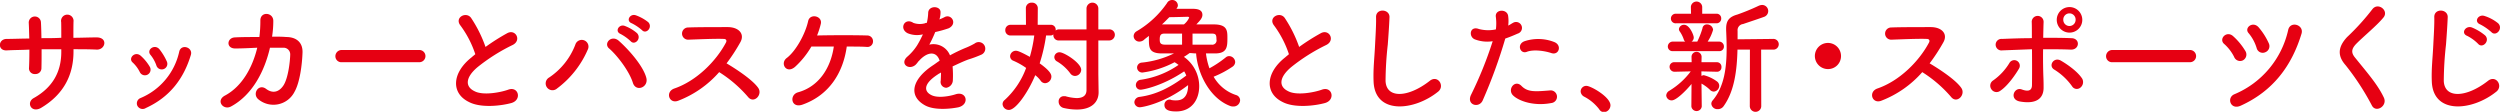 <svg xmlns="http://www.w3.org/2000/svg" width="655.06" height="29.3" viewBox="0 0 655.06 29.3">
  <defs>
    <style>
      .cls-1 {
        fill: #e60012;
        fill-rule: evenodd;
      }
    </style>
  </defs>
  <path id="banner_hdg_winner_sp.svg" class="cls-1" d="M1504.82,14123.8c2.1,0,4.13,0,6.14.1,2.26,0,2.94-3.2-.1-3.2-1.94,0-4.01.1-6.07,0.1,0-1.4,0-2.9.03-4.2a1.639,1.639,0,1,0-3.23.1c0.03,0.9.03,2.5,0.03,4.1-1.74.1-3.45,0.1-5.2,0.1-0.03-1.5-.06-3-0.13-4.1a1.6,1.6,0,1,0-3.19.2c0.06,1.1.09,2.5,0.13,4-2.04,0-4.07.1-6.01,0.1-2.23.1-2.33,3.2,0.19,3,1.81-.1,3.81-0.1,5.85-0.2,0,1.8-.03,3.5-0.1,4.8a1.485,1.485,0,0,0,1.62,1.6,1.544,1.544,0,0,0,1.64-1.6c0.04-1.3.04-3,.04-4.9h5.16v0.7c0,5.2-2.23,9.3-7.23,12.1-2,1.1-.71,4,1.87,2.6,5.94-3.5,8.56-8.6,8.56-14.8v-0.6Zm24.45,3.2a14.762,14.762,0,0,0-1.94-3.2c-1.32-1.5-3.49.2-2.32,1.5a9.161,9.161,0,0,1,1.51,2.7A1.469,1.469,0,1,0,1529.27,14127Zm-5.49,12.2c6.36-2.9,9.95-7.8,11.79-13.9,0.61-2-2.52-3-3.04-.9a17.15,17.15,0,0,1-10.17,12.2,1.494,1.494,0,0,0-.81,2A1.543,1.543,0,0,0,1523.78,14139.2Zm1.03-10.8a12.1,12.1,0,0,0-2.39-2.9c-1.52-1.3-3.39.7-2.07,1.8a8.565,8.565,0,0,1,1.85,2.5A1.482,1.482,0,1,0,1524.81,14128.4Zm28.16-5c-1.26,5.2-3.97,10.1-8.39,12.5-2.59,1.3-.55,4,1.51,2.9,5.75-3.1,8.85-9.5,10.21-15.4h3.52a1.746,1.746,0,0,1,1.78,1.9c-0.04,1.7-.52,6.1-1.78,8-1.13,1.7-2.78,2.2-4.52.9-2-1.5-3.72,1.3-2.07,2.7a6.193,6.193,0,0,0,9.53-2c1.36-2.4,1.97-7.1,2.07-10.3,0.06-2.7-1.75-4-4.27-4-1.13-.1-2.39-0.1-3.71-0.1a26.374,26.374,0,0,0,.32-4.1c0.03-2.3-3.42-2.6-3.39-.1a32.97,32.97,0,0,1-.26,4.3c-2.32,0-4.58,0-6.42.1-2.17.1-2.36,3,.22,2.9C1548.94,14123.6,1550.94,14123.5,1552.97,14123.4Zm42.47,3.8a1.6,1.6,0,1,0,0-3.2h-20.29a1.64,1.64,0,0,0-1.71,1.7,1.561,1.561,0,0,0,1.71,1.5h20.29Zm14.66-2.1c-0.33.3-.62,0.5-0.94,0.8-5.23,4.1-5.43,9.4-.78,11.7,3.2,1.7,8.6,1,11.15.3,2.87-.8,1.9-4.5-0.81-3.5-1.94.7-6.56,1.6-8.82,0.4-2.52-1.2-2.42-3.6.78-6.3a48.091,48.091,0,0,1,9.17-5.8c2.49-1.2.81-4.3-1.39-3.1a54.393,54.393,0,0,0-5.68,3.6,33.692,33.692,0,0,0-3.78-7.6c-1.29-1.8-4.46-.1-2.78,2A26.587,26.587,0,0,1,1610.1,14125.1Zm43.68-6.3c1.1,1.2,2.91-.8,1.62-2.1a11.267,11.267,0,0,0-3.26-1.8c-1.52-.5-2.68,1.5-1.04,2.1A12.568,12.568,0,0,1,1653.78,14118.8Zm-2.97,2.9c1.07,1.2,2.94-.7,1.68-2.1a10.8,10.8,0,0,0-3.2-1.9c-1.48-.6-2.77,1.4-1.13,2.1A12,12,0,0,1,1650.81,14121.7Zm4.1,9.6c-0.77-3-4.39-7.2-7.2-9.7-1.94-1.7-4.1.7-2.55,2,2.1,1.8,5.26,5.9,6.23,9C1652.17,14135.1,1655.56,14133.8,1654.91,14131.3Zm-23.41,2.8a25.073,25.073,0,0,0,8.07-10.2,1.761,1.761,0,1,0-3.26-1.3,18.1,18.1,0,0,1-6.85,8.6A1.783,1.783,0,1,0,1631.5,14134.1Zm42.5-4.3a33.237,33.237,0,0,1,7.56,6.5c1.52,1.9,3.94-.6,2.65-2.4-1.49-2.1-5.59-4.8-8.27-6.4a47.682,47.682,0,0,0,3.59-5.5c1.26-2.2-.39-4-3.3-4-3.26,0-8.01,0-10.36.1a1.6,1.6,0,0,0,0,3.2c2.84-.1,7.3-0.3,9.33-0.2,0.71,0,.84.5,0.55,1-2.55,4.8-7.66,10-13.53,12-2.43.9-1.33,4.1,1.03,3.2A27.218,27.218,0,0,0,1674,14129.8Zm33.43-6.7c2.17,0,4.1,0,5.3.1a1.449,1.449,0,0,0,1.58-1.5,1.486,1.486,0,0,0-1.52-1.5c-2.77-.1-9.33-0.1-13.14,0a21.478,21.478,0,0,0,.97-3c0.55-2.1-2.81-2.9-3.3-.8-0.74,3.4-3.23,7.9-5.62,9.7-1.84,1.4-.09,4.3,2.2,2.3a22.611,22.611,0,0,0,4.26-5.3h5.88c-0.81,5.6-3.91,10.5-9.43,12-2.29.7-1.78,4.3,1.26,3.2C1702.88,14135.8,1706.49,14129.9,1707.43,14123.1Zm24.31-7.2a6.107,6.107,0,0,0,.26-1.9c-0.07-1.6-3.1-1.7-3.23.2a13.37,13.37,0,0,1-.36,2.7,0.79,0.79,0,0,0-.48.1,5.043,5.043,0,0,1-3.04-.1c-2.26-1.5-3.84,1.5-1.52,2.7a6.407,6.407,0,0,0,4.01.3,26.494,26.494,0,0,1-1.52,2.9,13.838,13.838,0,0,1-2.62,3c-1.93,1.8.42,3.6,2.2,2.1a5.539,5.539,0,0,0,.74-0.9,1.47,1.47,0,0,0,.13-0.1c2.1-2.4,4.59-2.8,5.46-.1-0.61.4-1.13,0.8-1.58,1.1-5.85,3.8-6.62,8.2-2.26,10.6,2.52,1.4,6.91.9,8.81,0.5,2.98-.8,2.07-4.3-0.77-3.4-1.52.5-4.68,1.1-6.4,0.2-1.8-.9-2.29-2.8,1.72-5.4,0.25-.2.54-0.3,0.84-0.5,0,0.7-.04,1.4-0.07,2.1a1.529,1.529,0,0,0,1.45,1.9,2.04,2.04,0,0,0,1.72-2,26.71,26.71,0,0,0-.07-3.6c1.29-.6,2.75-1.3,4.1-1.8a31.623,31.623,0,0,0,3.49-1.3,1.72,1.72,0,1,0-1.81-2.9,18.293,18.293,0,0,1-2.52,1.2,42.592,42.592,0,0,0-3.94,1.9,4.666,4.666,0,0,0-5.42-2.8,30.616,30.616,0,0,0,1.55-3.3,30.65,30.65,0,0,0,3.55-1c2.39-1.2.65-3.9-1.13-2.9a11.355,11.355,0,0,1-1.36.6Zm35.48,14.9a1.652,1.652,0,0,0,1.64-1.6c0-1.8-4.49-4.6-5.62-4.6a1.33,1.33,0,0,0-1.42,1.2,1.3,1.3,0,0,0,.71,1.2,11.679,11.679,0,0,1,3.52,3.2A1.522,1.522,0,0,0,1767.22,14130.8Zm3.03,3.7c0,1.4-.9,2.1-2.61,2.1a12.426,12.426,0,0,1-2.94-.5h-0.42a1.343,1.343,0,0,0-1.33,1.4,1.7,1.7,0,0,0,1.36,1.7,14.93,14.93,0,0,0,3.42.4c3.91,0,5.69-2,5.69-4.5v-0.1l-0.07-4.7v-8.8h2.78a1.494,1.494,0,0,0,1.55-1.5,1.42,1.42,0,0,0-1.55-1.4h-2.78v-5.4a1.551,1.551,0,1,0-3.1,0v5.4h-7.17a1.34,1.34,0,0,0-.9.3v-0.2a1.249,1.249,0,0,0-1.36-1.3h-3.36l0.03-4.4a1.471,1.471,0,0,0-1.58-1.4,1.45,1.45,0,0,0-1.55,1.4l0.03,4.4h-4a1.358,1.358,0,0,0-1.42,1.4,1.341,1.341,0,0,0,1.42,1.4h6.17a35.968,35.968,0,0,1-1.16,5.6c-2.88-1.6-3.4-1.6-3.65-1.6a1.514,1.514,0,0,0-1.52,1.4,1.268,1.268,0,0,0,.81,1.2,17.933,17.933,0,0,1,3.39,1.9,21.184,21.184,0,0,1-5.62,8.4,1.352,1.352,0,0,0-.55,1.1,1.629,1.629,0,0,0,1.68,1.5c1.74,0,4.91-4.4,6.88-9.1a6.768,6.768,0,0,1,1.38,1.4,1.464,1.464,0,0,0,1.2.7,1.752,1.752,0,0,0,1.65-1.7c0-.5-0.13-1.4-3.07-3.5a43.271,43.271,0,0,0,1.68-7.3h1.16a1,1,0,0,0,.74-0.3v0.2a1.376,1.376,0,0,0,1.52,1.4h7.17v13Zm33.66-9.6c3.26,0,3.26-1.8,3.26-4.2,0-1.8-.13-3.3-3.26-3.4h-4.88c0.84-.9,1.59-1.6,1.59-2.5,0-1.6-1.81-1.6-2.97-1.6h-3.82l0.1-.2a1.022,1.022,0,0,0,.26-0.7,1.457,1.457,0,0,0-1.49-1.4,1.508,1.508,0,0,0-1.35.8,24.965,24.965,0,0,1-7.98,7.4,1.519,1.519,0,0,0-.77,1.2,1.474,1.474,0,0,0,1.48,1.5,1.934,1.934,0,0,0,1.16-.4c0.42-.4.88-0.7,1.36-1.1v0.7c0,2.4,0,3.9,3.46,3.9h3.1a24.667,24.667,0,0,1-8.4,2.4,1.32,1.32,0,0,0-1.26,1.3,1.348,1.348,0,0,0,1.45,1.3,24.957,24.957,0,0,0,8.37-2.7c0.55,0.3,1,.7,1.06.7a23.189,23.189,0,0,1-9.91,3.9,1.411,1.411,0,0,0-1.29,1.4,1.2,1.2,0,0,0,1.32,1.2c0.36,0,5.39-.8,11.34-4.8a5.644,5.644,0,0,1,.55,1.1c-4.01,3-7.72,5-12.34,5.6a1.482,1.482,0,0,0-1.26,1.4,1.4,1.4,0,0,0,1.52,1.3c0.32,0,6.07-.8,12.56-5.8,0,3.8-2.2,4-3.1,4a6.01,6.01,0,0,1-1.32-.1,0.715,0.715,0,0,0-.42-0.1,1.343,1.343,0,0,0-1.36,1.4c0,1.5,1.68,1.7,3.07,1.7,4.07,0,6.04-3.1,6.04-6.6a9.4,9.4,0,0,0-4.01-7.7,16.18,16.18,0,0,0,1.49-1c0.58,0,1.13.1,1.71,0.1,0.36,5.2,3.55,11.8,9.01,13.8a2,2,0,0,0,.74.1,1.711,1.711,0,0,0,1.78-1.7,1.448,1.448,0,0,0-1.07-1.3,10.508,10.508,0,0,1-5.87-4.8,26.042,26.042,0,0,0,4.91-2.6,1.58,1.58,0,0,0,.74-1.2,1.627,1.627,0,0,0-1.58-1.6,1.331,1.331,0,0,0-.84.3,28.7,28.7,0,0,1-4.33,2.9,18.152,18.152,0,0,1-.91-3.9h2.36Zm-5.88-5.2h4.94c1.1,0,1.33.2,1.33,1.5a1.131,1.131,0,0,1-1.29,1.4h-4.98v-2.9Zm-2.26-2.4h-5.75c0.68-.6,1.33-1.3,1.94-1.9,1.45,0,4.33-.1,4.72-0.1a0.441,0.441,0,0,1,.48.2A4.776,4.776,0,0,1,1795.77,14117.3Zm-0.48,5.3h-4.46c-1.32,0-1.39-.6-1.39-1.4,0-1.3.45-1.5,1.36-1.5h4.49v2.9Zm28,2.5c-0.32.3-.61,0.5-0.94,0.8-5.23,4.1-5.42,9.4-.77,11.7,3.19,1.7,8.59,1,11.14.3,2.87-.8,1.91-4.5-0.81-3.5-1.94.7-6.55,1.6-8.81,0.4-2.52-1.2-2.43-3.6.77-6.3a48.091,48.091,0,0,1,9.17-5.8c2.49-1.2.81-4.3-1.39-3.1a54.393,54.393,0,0,0-5.68,3.6,33.692,33.692,0,0,0-3.78-7.6c-1.29-1.8-4.46-.1-2.78,2A26.587,26.587,0,0,1,1823.29,14125.1Zm39.11,9.8c1.84-1.5-.13-4.5-2.23-2.8-5.62,4.4-11.37,4.7-11.56,0a88.544,88.544,0,0,1,.58-9.5c0.16-2.1.38-5.2,0.45-7.2,0.06-2.2-3.59-2.4-3.52,0,0.06,2-.16,5.2-0.26,7.3-0.16,3.4-.52,6.2-0.39,9.5C1845.76,14141,1856.1,14140,1862.4,14134.9Zm29.63-10.1c2.03,0.7,2.9-2.1.74-2.9a11.464,11.464,0,0,0-7.75-.2c-2.13.8-1.13,3.4,0.55,2.8C1887.28,14123.8,1890.22,14124.2,1892.03,14124.8Zm0,13.1a1.664,1.664,0,1,0-.42-3.3c-3.78.3-5.75,0.5-7.4-1.2-1.68-1.7-3.68.8-2.29,2.4C1883.34,14137.3,1887.34,14138.8,1892.03,14137.9Zm-12.05-16.9c1.19-.4,2.36-0.9,3.26-1.3a1.55,1.55,0,1,0-1.26-2.8c-0.39.2-.77,0.5-1.23,0.7a9.786,9.786,0,0,0-.03-2.6c-0.32-1.8-3.36-1.7-3.23.2a12.959,12.959,0,0,1,.03,3.4,9.515,9.515,0,0,1-4.45-.1c-2.42-.9-2.75,2-1.1,2.7a9.124,9.124,0,0,0,4.71.5,100.672,100.672,0,0,1-5.65,14c-1.35,2.7,2.07,3.7,3.04,1.5A132.479,132.479,0,0,0,1879.98,14121Zm25.82,19.3a1.828,1.828,0,0,0,1.74-1.8c0-2.2-5.16-5.1-6.29-5.1a1.466,1.466,0,0,0-1.52,1.5,1.666,1.666,0,0,0,.87,1.3,11.8,11.8,0,0,1,3.97,3.3A1.562,1.562,0,0,0,1905.8,14140.3Zm38.25-1.6a1.5,1.5,0,0,0,3,0l-0.03-14.8h3.07a1.407,1.407,0,1,0,0-2.8l-9.24.1v-2.2a1.621,1.621,0,0,1,1.43-1.8c0.87-.3,4.48-1.5,5.55-1.9a1.6,1.6,0,0,0-.61-3.1,2.592,2.592,0,0,0-.81.2,58.653,58.653,0,0,1-5.59,2.3c-2.16.6-2.97,1.6-2.97,3.7v0.4c0.07,1.5.13,3.1,0.13,4.7,0,5-.58,10.1-3.65,13.7a1.336,1.336,0,0,0-.36.9,1.578,1.578,0,0,0,1.68,1.4,1.815,1.815,0,0,0,1.55-.8c2.88-4,3.49-9.6,3.62-14.8h3.26Zm-8.82-21.7a1.225,1.225,0,0,0,1.33-1.3,1.2,1.2,0,0,0-1.33-1.2h-3.65v-1.8a1.488,1.488,0,0,0-2.97,0l0.04,1.8h-3.88a1.258,1.258,0,0,0-1.39,1.3,1.24,1.24,0,0,0,1.39,1.2h10.46Zm0.75,7.3a1.19,1.19,0,0,0,1.29-1.2,1.266,1.266,0,0,0-1.29-1.3h-2.97a11.3,11.3,0,0,0,1.42-3.1,1.55,1.55,0,0,0-1.59-1.4,1.125,1.125,0,0,0-1.19,1,21.151,21.151,0,0,1-1.36,3.5h-1.51a1.227,1.227,0,0,0,.58-1.1c0-.6-1.1-3.3-2.49-3.3a1.315,1.315,0,0,0-1.39,1.1,1.073,1.073,0,0,0,.26.7,8.306,8.306,0,0,1,1,2,1.081,1.081,0,0,0,.39.6h-3.26a1.294,1.294,0,0,0-1.3,1.3,1.216,1.216,0,0,0,1.3,1.2h12.11Zm-7.24,14.5a1.371,1.371,0,0,0,2.72,0l-0.07-6a10.527,10.527,0,0,1,2.39,1.8,1.512,1.512,0,0,0,.84.3,1.554,1.554,0,0,0,1.42-1.5,1.429,1.429,0,0,0-.51-1.1,10.114,10.114,0,0,0-3.53-1.7,1.462,1.462,0,0,0-.61.2l-0.03-1.2,4.04,0.1h0.03a1.139,1.139,0,0,0,1.19-1.2,1.19,1.19,0,0,0-1.19-1.3h-4.04l0.03-1.4h0a1.32,1.32,0,0,0-2.64,0h0l0.03,1.4h-4.46a1.2,1.2,0,0,0-1.32,1.2,1.292,1.292,0,0,0,1.32,1.3h0.03l4.2-.1a19.653,19.653,0,0,1-5.65,5.1,1.535,1.535,0,0,0-.78,1.2,1.4,1.4,0,0,0,1.46,1.3c1.13,0,3.61-2.4,5.17-4.3Zm39.21-13.2a3.425,3.425,0,1,0-3.42,3.4A3.389,3.389,0,0,0,1967.95,14125.6Zm21.29,4.2a33.391,33.391,0,0,1,7.55,6.5c1.52,1.9,3.94-.6,2.65-2.4-1.48-2.1-5.58-4.8-8.27-6.4a47.682,47.682,0,0,0,3.59-5.5c1.26-2.2-.39-4-3.29-4-3.27,0-8.01,0-10.37.1a1.6,1.6,0,0,0,0,3.2c2.84-.1,7.3-0.3,9.33-0.2,0.71,0,.84.5,0.55,1-2.55,4.8-7.65,10-13.53,12-2.42.9-1.33,4.1,1.03,3.2A27.254,27.254,0,0,0,1989.24,14129.8Zm41.93-13.7a3.345,3.345,0,1,0-6.69,0A3.345,3.345,0,0,0,2031.17,14116.1Zm-0.55,17.8a1.854,1.854,0,0,0,.52-2.4c-1.3-2-4.17-3.9-5.56-4.7-1.84-1.1-3.39,1.3-1.81,2.3a16.076,16.076,0,0,1,4.72,4.4A1.452,1.452,0,0,0,2030.62,14133.9Zm-12.63-10.1c0.03,3.4.03,7.1,0,9.4-0.03,1.8-1.45,1.6-2.78,1.1-1.97-.6-3.23,2.7-0.35,3.2,4.62,0.8,6.17-1.1,6.17-3.6,0-.9,0-1.5-0.04-2.5-0.09-2.2-.13-5-0.09-7.6,2.42,0,4.84,0,7.23.1s2.59-3,.13-3c-2.39-.1-4.84-0.1-7.33-0.1,0.03-1.6.06-3.1,0.1-4.1a1.556,1.556,0,1,0-3.1.1c0.03,0.9.03,2.4,0.03,4.1-2.62,0-5.27.1-7.82,0.2a1.513,1.513,0,1,0,.07,3Zm-8.33,10.9c2-1.3,4.1-4.4,4.91-5.8a1.454,1.454,0,1,0-2.49-1.5,15.146,15.146,0,0,1-4.3,4.6,1.615,1.615,0,0,0-.42,2.3A1.6,1.6,0,0,0,2009.66,14134.7Zm19.76-18.6a1.615,1.615,0,0,1-3.23,0A1.617,1.617,0,1,1,2029.42,14116.1Zm29.97,11.1a1.6,1.6,0,1,0,0-3.2h-20.28a1.634,1.634,0,0,0-1.71,1.7,1.561,1.561,0,0,0,1.71,1.5h20.28Zm19.7-2.6a1.71,1.71,0,0,0,.97-2.3,17.164,17.164,0,0,0-2.65-4.2c-1.52-1.8-3.94.1-2.65,1.5a11.1,11.1,0,0,1,2.1,3.9A1.627,1.627,0,0,0,2079.09,14124.6Zm-6.43,14c8.62-3.9,13.44-10.6,15.96-18.9,0.67-2.3-2.91-3.4-3.49-1a23.838,23.838,0,0,1-14.12,16.9C2068.92,14136.5,2069.98,14139.8,2072.66,14138.6Zm0.62-11.9a1.726,1.726,0,0,0,.64-2.4,16.764,16.764,0,0,0-3.2-3.9c-1.74-1.6-3.87.7-2.39,2a11.206,11.206,0,0,1,2.62,3.4A1.679,1.679,0,0,0,2073.28,14126.7Zm36.92,9.8c-1.59-3.4-4.33-6.5-7.56-10.5-1.07-1.3-1-2.3.39-3.7,2-2,5.42-4.8,7.04-6.8,1.52-1.8-1.39-4.1-2.88-2.2a61.339,61.339,0,0,1-6.62,7.3c-2.52,2.7-2.52,5-.39,7.4a66.121,66.121,0,0,1,6.85,10.5C2108.06,14140.6,2111.2,14138.7,2110.2,14136.5Zm28.15-17.2c1.2,1.3,3.2-.9,1.78-2.3a10.818,10.818,0,0,0-3.52-1.9c-1.65-.6-2.97,1.5-1.16,2.2A14.064,14.064,0,0,1,2138.35,14119.3Zm-3.45,3.1c1.16,1.3,3.19-.8,1.84-2.2a13.082,13.082,0,0,0-3.49-2.1c-1.62-.6-3,1.5-1.23,2.2A10.94,10.94,0,0,1,2134.9,14122.4Zm4.78,12.5c1.84-1.5-.13-4.5-2.23-2.8-5.62,4.4-11.37,4.7-11.56,0a88.544,88.544,0,0,1,.58-9.5c0.16-2.1.38-5.2,0.45-7.2,0.06-2.2-3.59-2.4-3.52,0,0.06,2-.16,5.2-0.26,7.3-0.16,3.4-.52,6.2-0.39,9.5C2123.04,14141,2133.38,14140,2139.68,14134.9Z" transform="translate(-1485.56 -14110.9)"/>
</svg>
